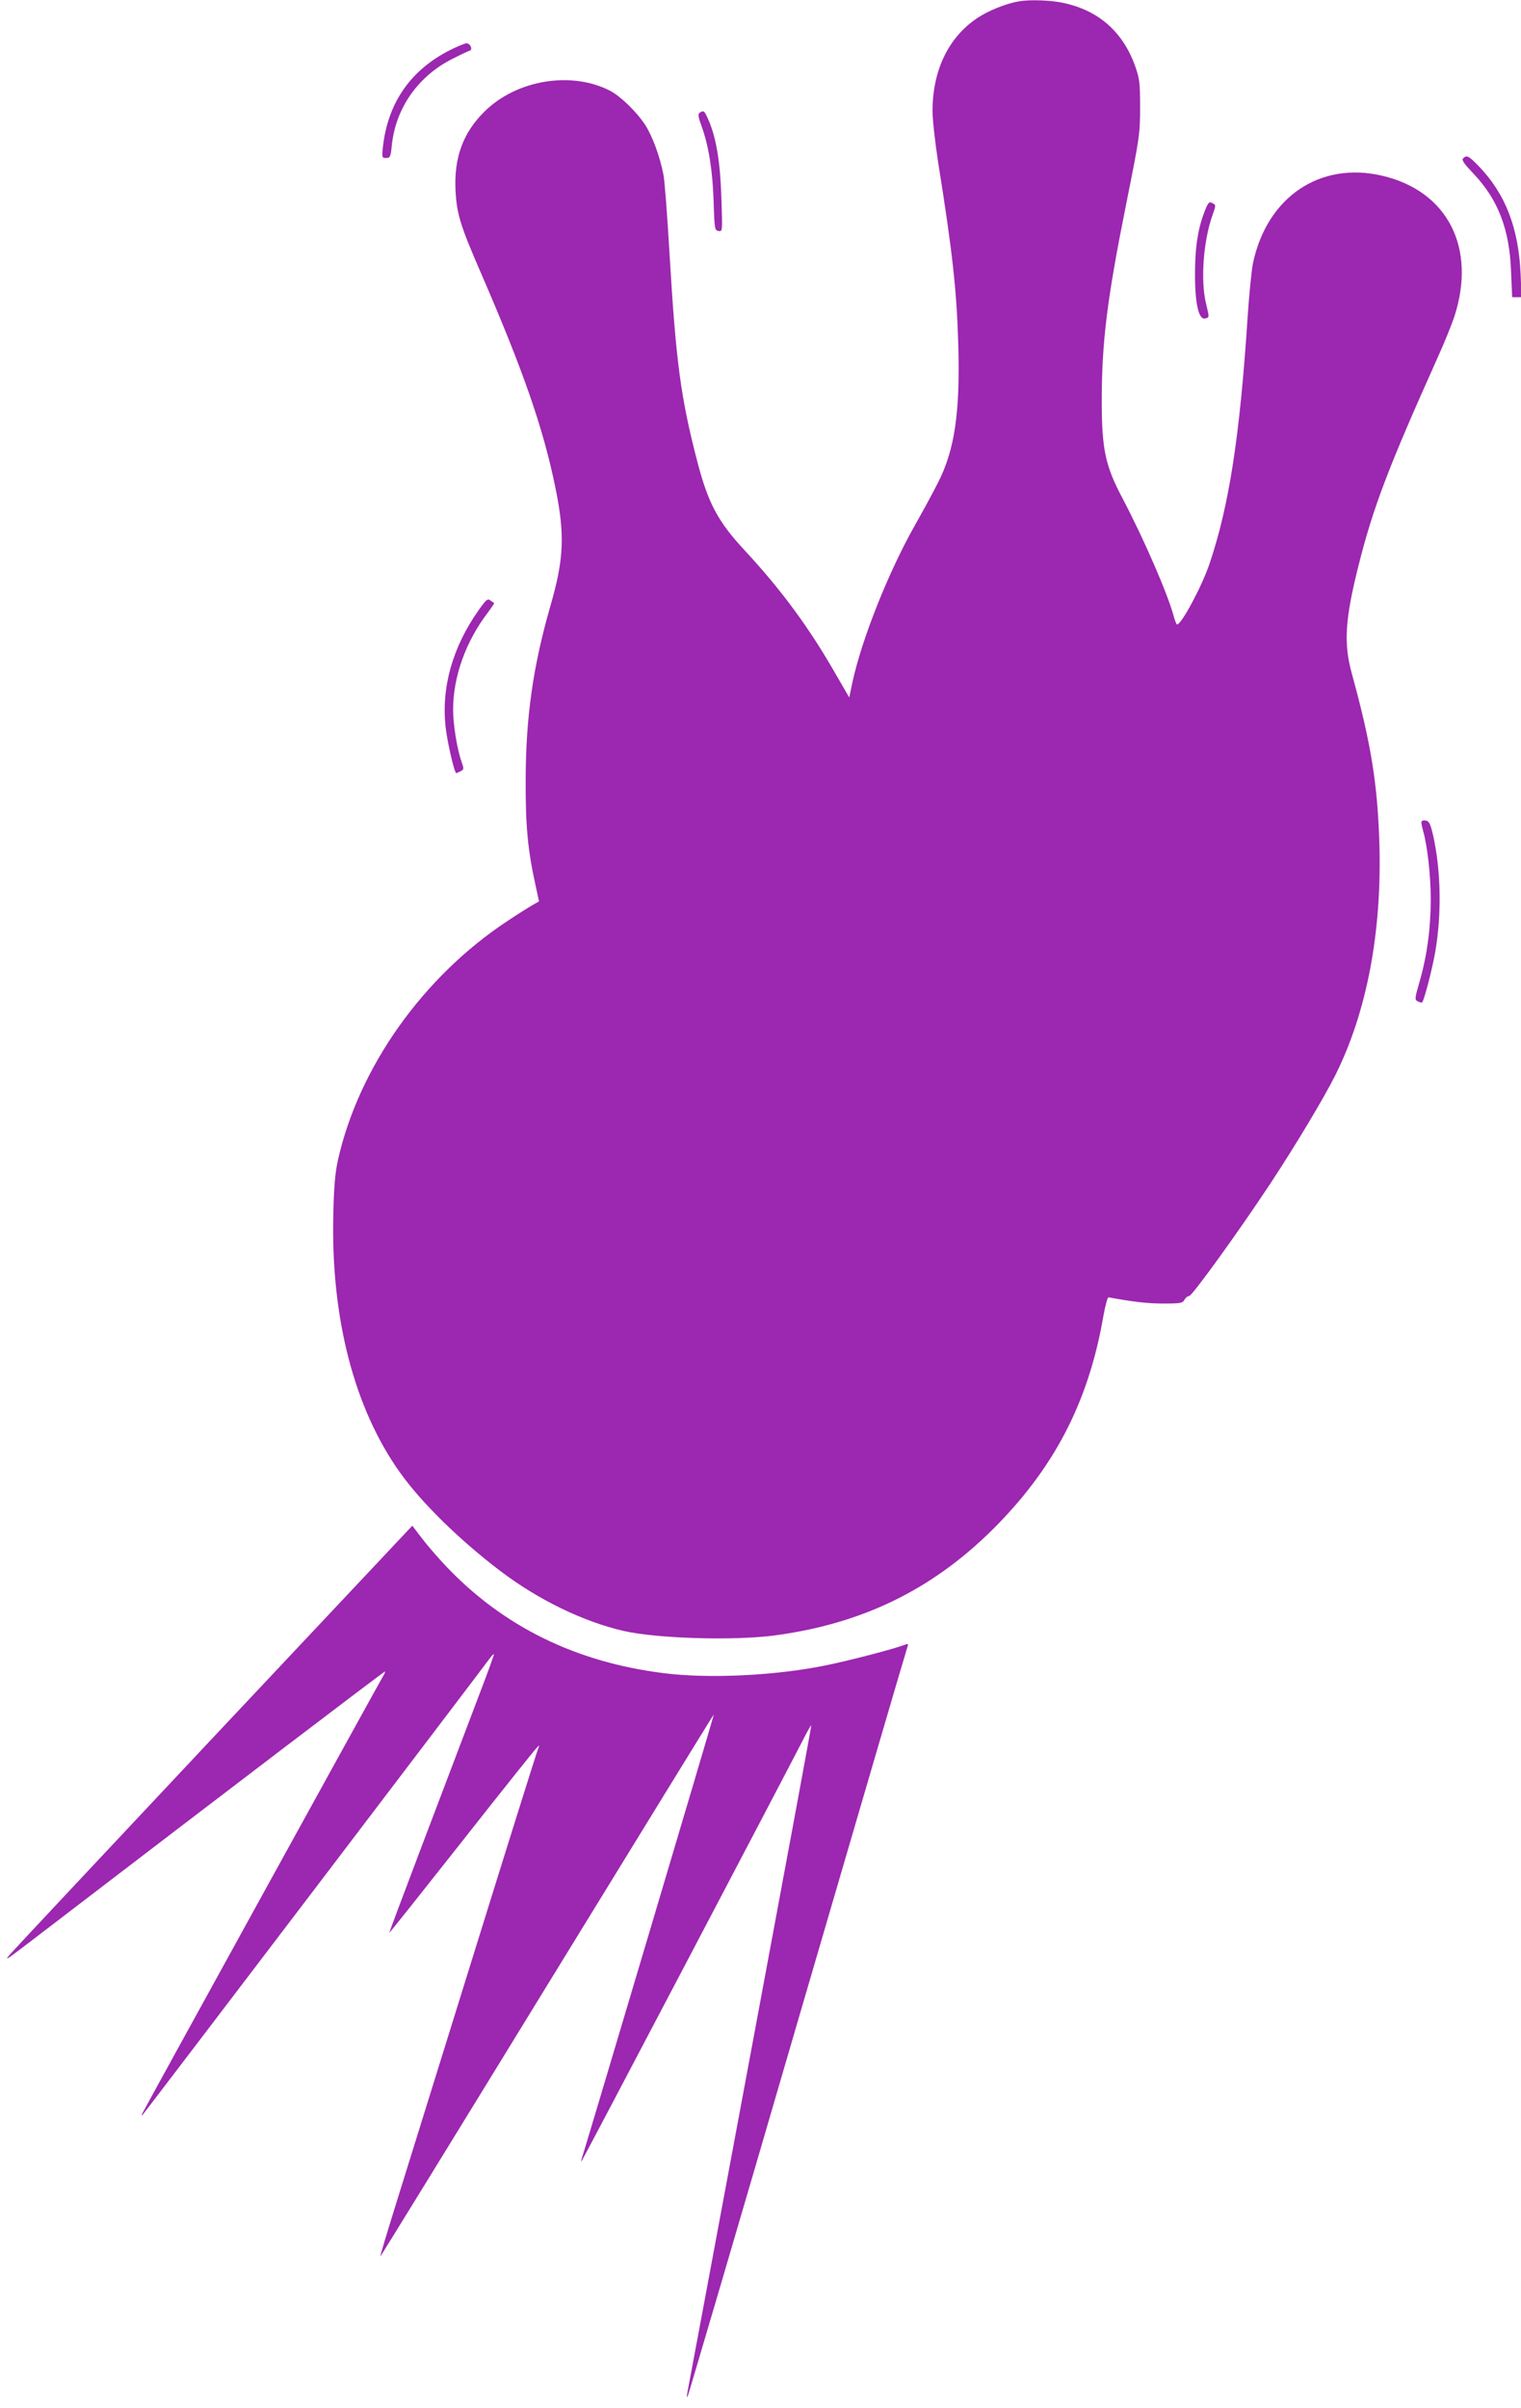 <?xml version="1.0" standalone="no"?>
<!DOCTYPE svg PUBLIC "-//W3C//DTD SVG 20010904//EN"
 "http://www.w3.org/TR/2001/REC-SVG-20010904/DTD/svg10.dtd">
<svg version="1.0" xmlns="http://www.w3.org/2000/svg"
 width="809pt" height="1280pt" viewBox="0 0 809 1280"
 preserveAspectRatio="xMidYMid meet">
<g transform="translate(0,1280) scale(0.1,-0.1)"
fill="#9c27b0" stroke="none">
<path d="M5420 12793 c-67 -11 -162 -49 -222 -89 -153 -102 -238 -278 -238
-494 0 -47 14 -170 30 -274 76 -474 99 -683 107 -971 10 -357 -19 -556 -107
-729 -25 -50 -81 -153 -124 -229 -141 -249 -283 -607 -332 -834 l-17 -81 -70
121 c-141 247 -290 450 -487 662 -142 153 -193 250 -250 467 -90 346 -115 534
-150 1128 -11 190 -25 370 -31 400 -18 96 -59 207 -98 267 -45 69 -132 153
-187 181 -207 106 -498 57 -668 -112 -114 -113 -162 -245 -153 -421 7 -124 25
-183 134 -434 226 -521 332 -825 397 -1143 51 -249 46 -378 -25 -624 -94 -326
-132 -594 -133 -929 -1 -248 11 -373 53 -564 l18 -83 -30 -17 c-16 -9 -79 -48
-139 -88 -448 -296 -789 -776 -900 -1268 -15 -68 -22 -139 -25 -290 -14 -550
111 -1033 355 -1374 113 -159 316 -358 532 -522 204 -155 444 -271 659 -320
178 -40 580 -52 797 -24 465 61 837 241 1160 560 330 327 514 680 593 1140 10
55 22 99 27 98 131 -24 208 -33 291 -33 92 0 103 2 113 20 6 11 17 20 25 20
16 0 264 344 430 595 136 206 287 458 348 580 167 335 247 757 234 1225 -10
322 -43 531 -147 910 -44 160 -36 288 36 574 77 307 158 520 418 1099 37 81
77 181 91 222 120 367 -35 670 -384 751 -331 77 -613 -114 -687 -467 -7 -36
-21 -171 -29 -300 -41 -619 -97 -985 -201 -1294 -39 -118 -150 -325 -173 -325
-4 0 -12 21 -19 47 -32 118 -158 408 -271 623 -92 173 -110 260 -111 510 0
325 28 548 133 1070 69 344 71 360 71 500 0 131 -3 152 -26 218 -66 184 -195
297 -384 337 -65 14 -177 18 -234 8z"/>
<path d="M2396 12535 c-213 -107 -335 -283 -360 -522 -5 -50 -4 -53 18 -53 21
0 24 6 30 67 20 198 140 369 324 461 43 22 84 41 91 43 17 6 2 39 -18 39 -9
-1 -47 -16 -85 -35z"/>
<path d="M3722 12201 c-11 -7 -9 -22 12 -79 36 -101 57 -233 62 -401 4 -139 6
-146 26 -149 21 -4 21 -3 15 175 -6 191 -27 318 -67 411 -23 54 -27 57 -48 43z"/>
<path d="M7782 11958 c-9 -9 5 -28 56 -82 130 -137 191 -295 199 -518 l6 -138
25 0 25 0 -5 123 c-11 246 -81 427 -224 575 -53 54 -63 59 -82 40z"/>
<path d="M6414 11693 c-40 -95 -57 -196 -58 -338 -1 -166 19 -257 54 -248 23
6 23 2 5 78 -30 122 -15 331 33 468 20 56 20 57 1 67 -16 9 -21 5 -35 -27z"/>
<path d="M2547 9558 c-140 -198 -200 -411 -177 -623 10 -85 47 -245 57 -245 2
0 13 5 23 10 18 9 18 13 5 50 -24 68 -45 198 -45 277 0 175 67 363 186 518 19
26 34 48 32 49 -2 1 -10 7 -20 14 -14 11 -22 5 -61 -50z"/>
<path d="M7560 8428 c0 -7 5 -29 10 -48 22 -76 40 -236 40 -361 0 -154 -20
-301 -59 -436 -27 -94 -27 -98 -9 -107 10 -5 20 -7 22 -5 11 10 55 182 70 269
35 204 30 437 -12 621 -15 63 -21 74 -40 77 -13 2 -22 -2 -22 -10z"/>
<path d="M1144 3574 c-577 -614 -1067 -1137 -1089 -1162 -34 -39 -23 -33 84
49 1108 848 1907 1456 1909 1453 2 -1 -3 -13 -11 -26 -14 -22 -1249 -2264
-1277 -2318 -7 -14 -8 -20 -3 -15 10 10 1798 2360 1843 2422 13 18 25 31 27
29 2 -1 -31 -93 -73 -202 -209 -549 -484 -1275 -484 -1280 0 -3 171 212 381
478 209 266 390 492 401 503 19 20 19 20 9 -5 -6 -14 -160 -504 -342 -1090
-182 -586 -369 -1186 -415 -1334 -46 -148 -83 -270 -81 -272 1 -1 400 647 887
1441 487 793 886 1442 887 1441 2 -1 -672 -2265 -701 -2356 -5 -14 -6 -23 -3
-20 5 4 1063 2017 1177 2238 23 46 44 82 45 80 2 -2 -145 -793 -325 -1758
-180 -965 -330 -1771 -334 -1790 -4 -26 -4 -30 3 -15 5 11 269 907 585 1992
317 1085 579 1980 583 1989 5 13 2 16 -9 12 -60 -24 -304 -87 -428 -112 -271
-55 -623 -71 -860 -41 -470 59 -855 249 -1160 571 -45 48 -103 115 -129 150
l-48 63 -1049 -1115z"/>
</g>
</svg>
